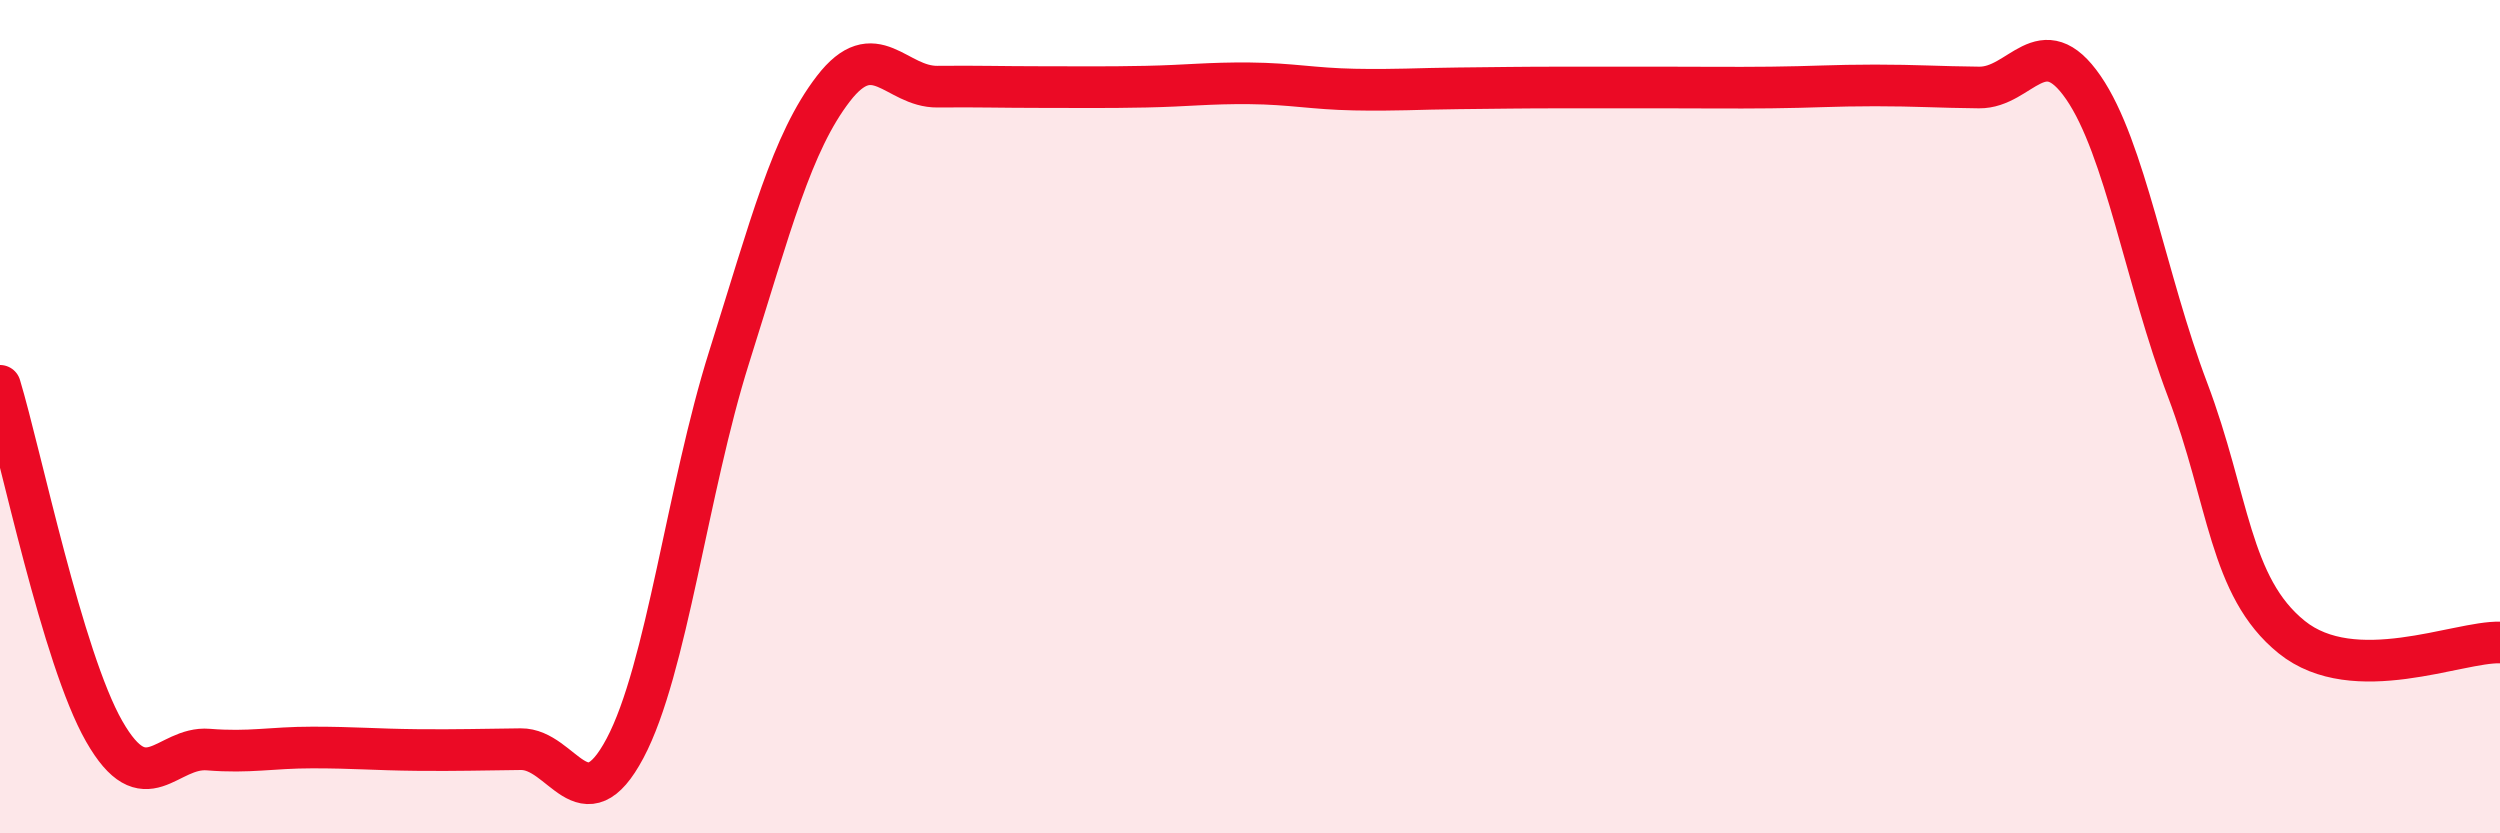
    <svg width="60" height="20" viewBox="0 0 60 20" xmlns="http://www.w3.org/2000/svg">
      <path
        d="M 0,9.26 C 0.5,10.92 1.5,15.8 2.5,17.55 C 3.5,19.3 4,17.91 5,17.99 C 6,18.07 6.5,17.94 7.5,17.94 C 8.5,17.94 9,17.99 10,18 C 11,18.01 11.5,17.99 12.5,17.98 C 13.5,17.97 14,19.84 15,17.96 C 16,16.08 16.5,11.74 17.5,8.57 C 18.5,5.4 19,3.43 20,2.13 C 21,0.83 21.5,2.09 22.5,2.08 C 23.5,2.07 24,2.09 25,2.09 C 26,2.09 26.5,2.1 27.5,2.08 C 28.5,2.06 29,1.99 30,2 C 31,2.01 31.5,2.13 32.5,2.15 C 33.5,2.17 34,2.13 35,2.12 C 36,2.11 36.5,2.1 37.5,2.1 C 38.5,2.1 39,2.1 40,2.1 C 41,2.1 41.5,2.11 42.5,2.1 C 43.5,2.09 44,2.05 45,2.05 C 46,2.05 46.5,2.09 47.5,2.1 C 48.5,2.11 49,0.65 50,2.1 C 51,3.55 51.5,6.71 52.5,9.35 C 53.5,11.99 53.5,14.08 55,15.29 C 56.5,16.5 59,15.39 60,15.42L60 20L0 20Z"
        fill="#EB0A25"
        opacity="0.1"
        stroke-linecap="round"
        stroke-linejoin="round"
      />
      <path
        d="M 0,9.26 C 0.5,10.92 1.5,15.8 2.5,17.55 C 3.5,19.3 4,17.91 5,17.99 C 6,18.07 6.5,17.94 7.5,17.94 C 8.5,17.94 9,17.99 10,18 C 11,18.01 11.5,17.99 12.5,17.98 C 13.5,17.97 14,19.84 15,17.96 C 16,16.08 16.5,11.74 17.5,8.57 C 18.5,5.4 19,3.43 20,2.13 C 21,0.83 21.5,2.09 22.5,2.08 C 23.5,2.07 24,2.09 25,2.09 C 26,2.09 26.5,2.1 27.5,2.08 C 28.5,2.06 29,1.99 30,2 C 31,2.01 31.5,2.13 32.5,2.15 C 33.5,2.17 34,2.13 35,2.12 C 36,2.11 36.5,2.1 37.5,2.1 C 38.5,2.1 39,2.1 40,2.1 C 41,2.1 41.5,2.11 42.5,2.1 C 43.5,2.09 44,2.05 45,2.05 C 46,2.05 46.5,2.09 47.5,2.1 C 48.5,2.11 49,0.65 50,2.1 C 51,3.55 51.5,6.71 52.5,9.35 C 53.5,11.99 53.5,14.08 55,15.29 C 56.5,16.5 59,15.39 60,15.42"
        stroke="#EB0A25"
        stroke-width="1"
        fill="none"
        stroke-linecap="round"
        stroke-linejoin="round"
      />
    </svg>
  